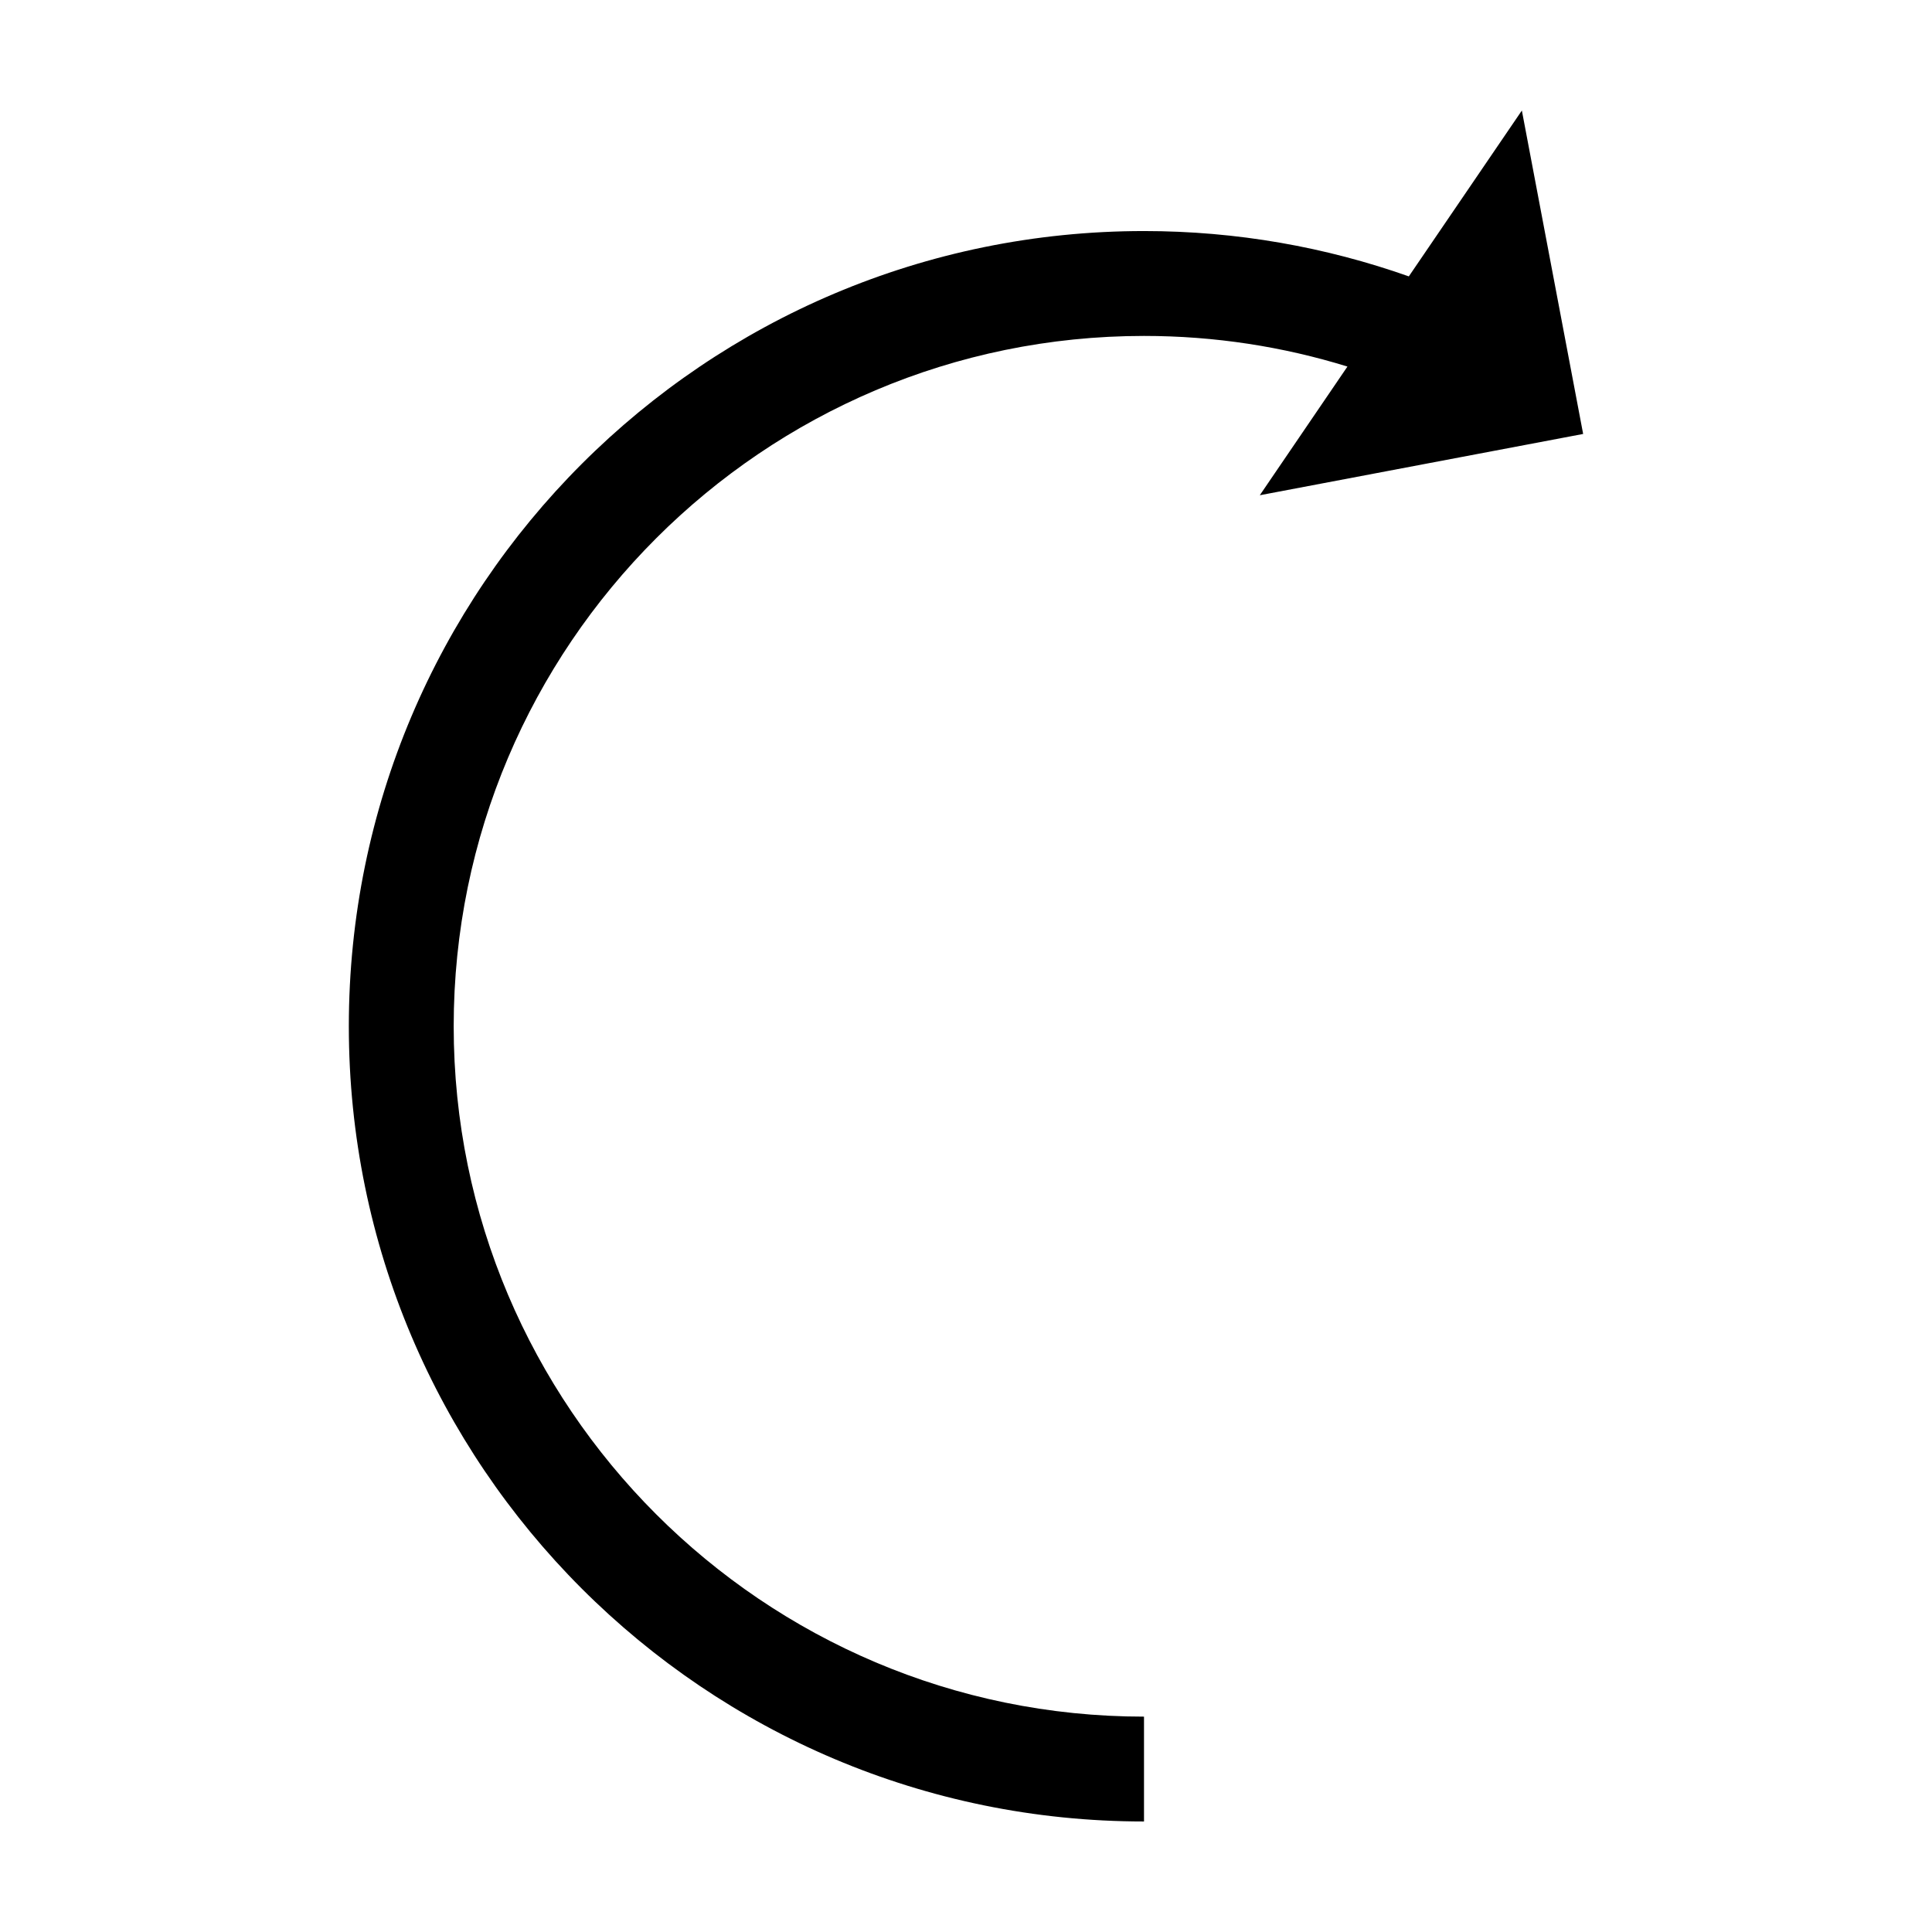 <?xml version="1.0" encoding="UTF-8"?>
<!-- Uploaded to: ICON Repo, www.svgrepo.com, Generator: ICON Repo Mixer Tools -->
<svg fill="#000000" width="800px" height="800px" version="1.1" viewBox="144 144 512 512" xmlns="http://www.w3.org/2000/svg">
 <path d="m547.31 173.29-29.957 43.957c-21.961-7.766-45.57-12.016-70.18-12.016-116.39 0-210.73 94.344-210.73 210.74s94.348 210.74 210.73 210.74v-27.785c-100.88 0-182.94-82.066-182.94-182.95 0-100.88 82.051-182.95 182.94-182.95 18.758 0 36.855 2.84 53.914 8.117l-23.227 34.102 85.691-16.242z"/>
</svg>